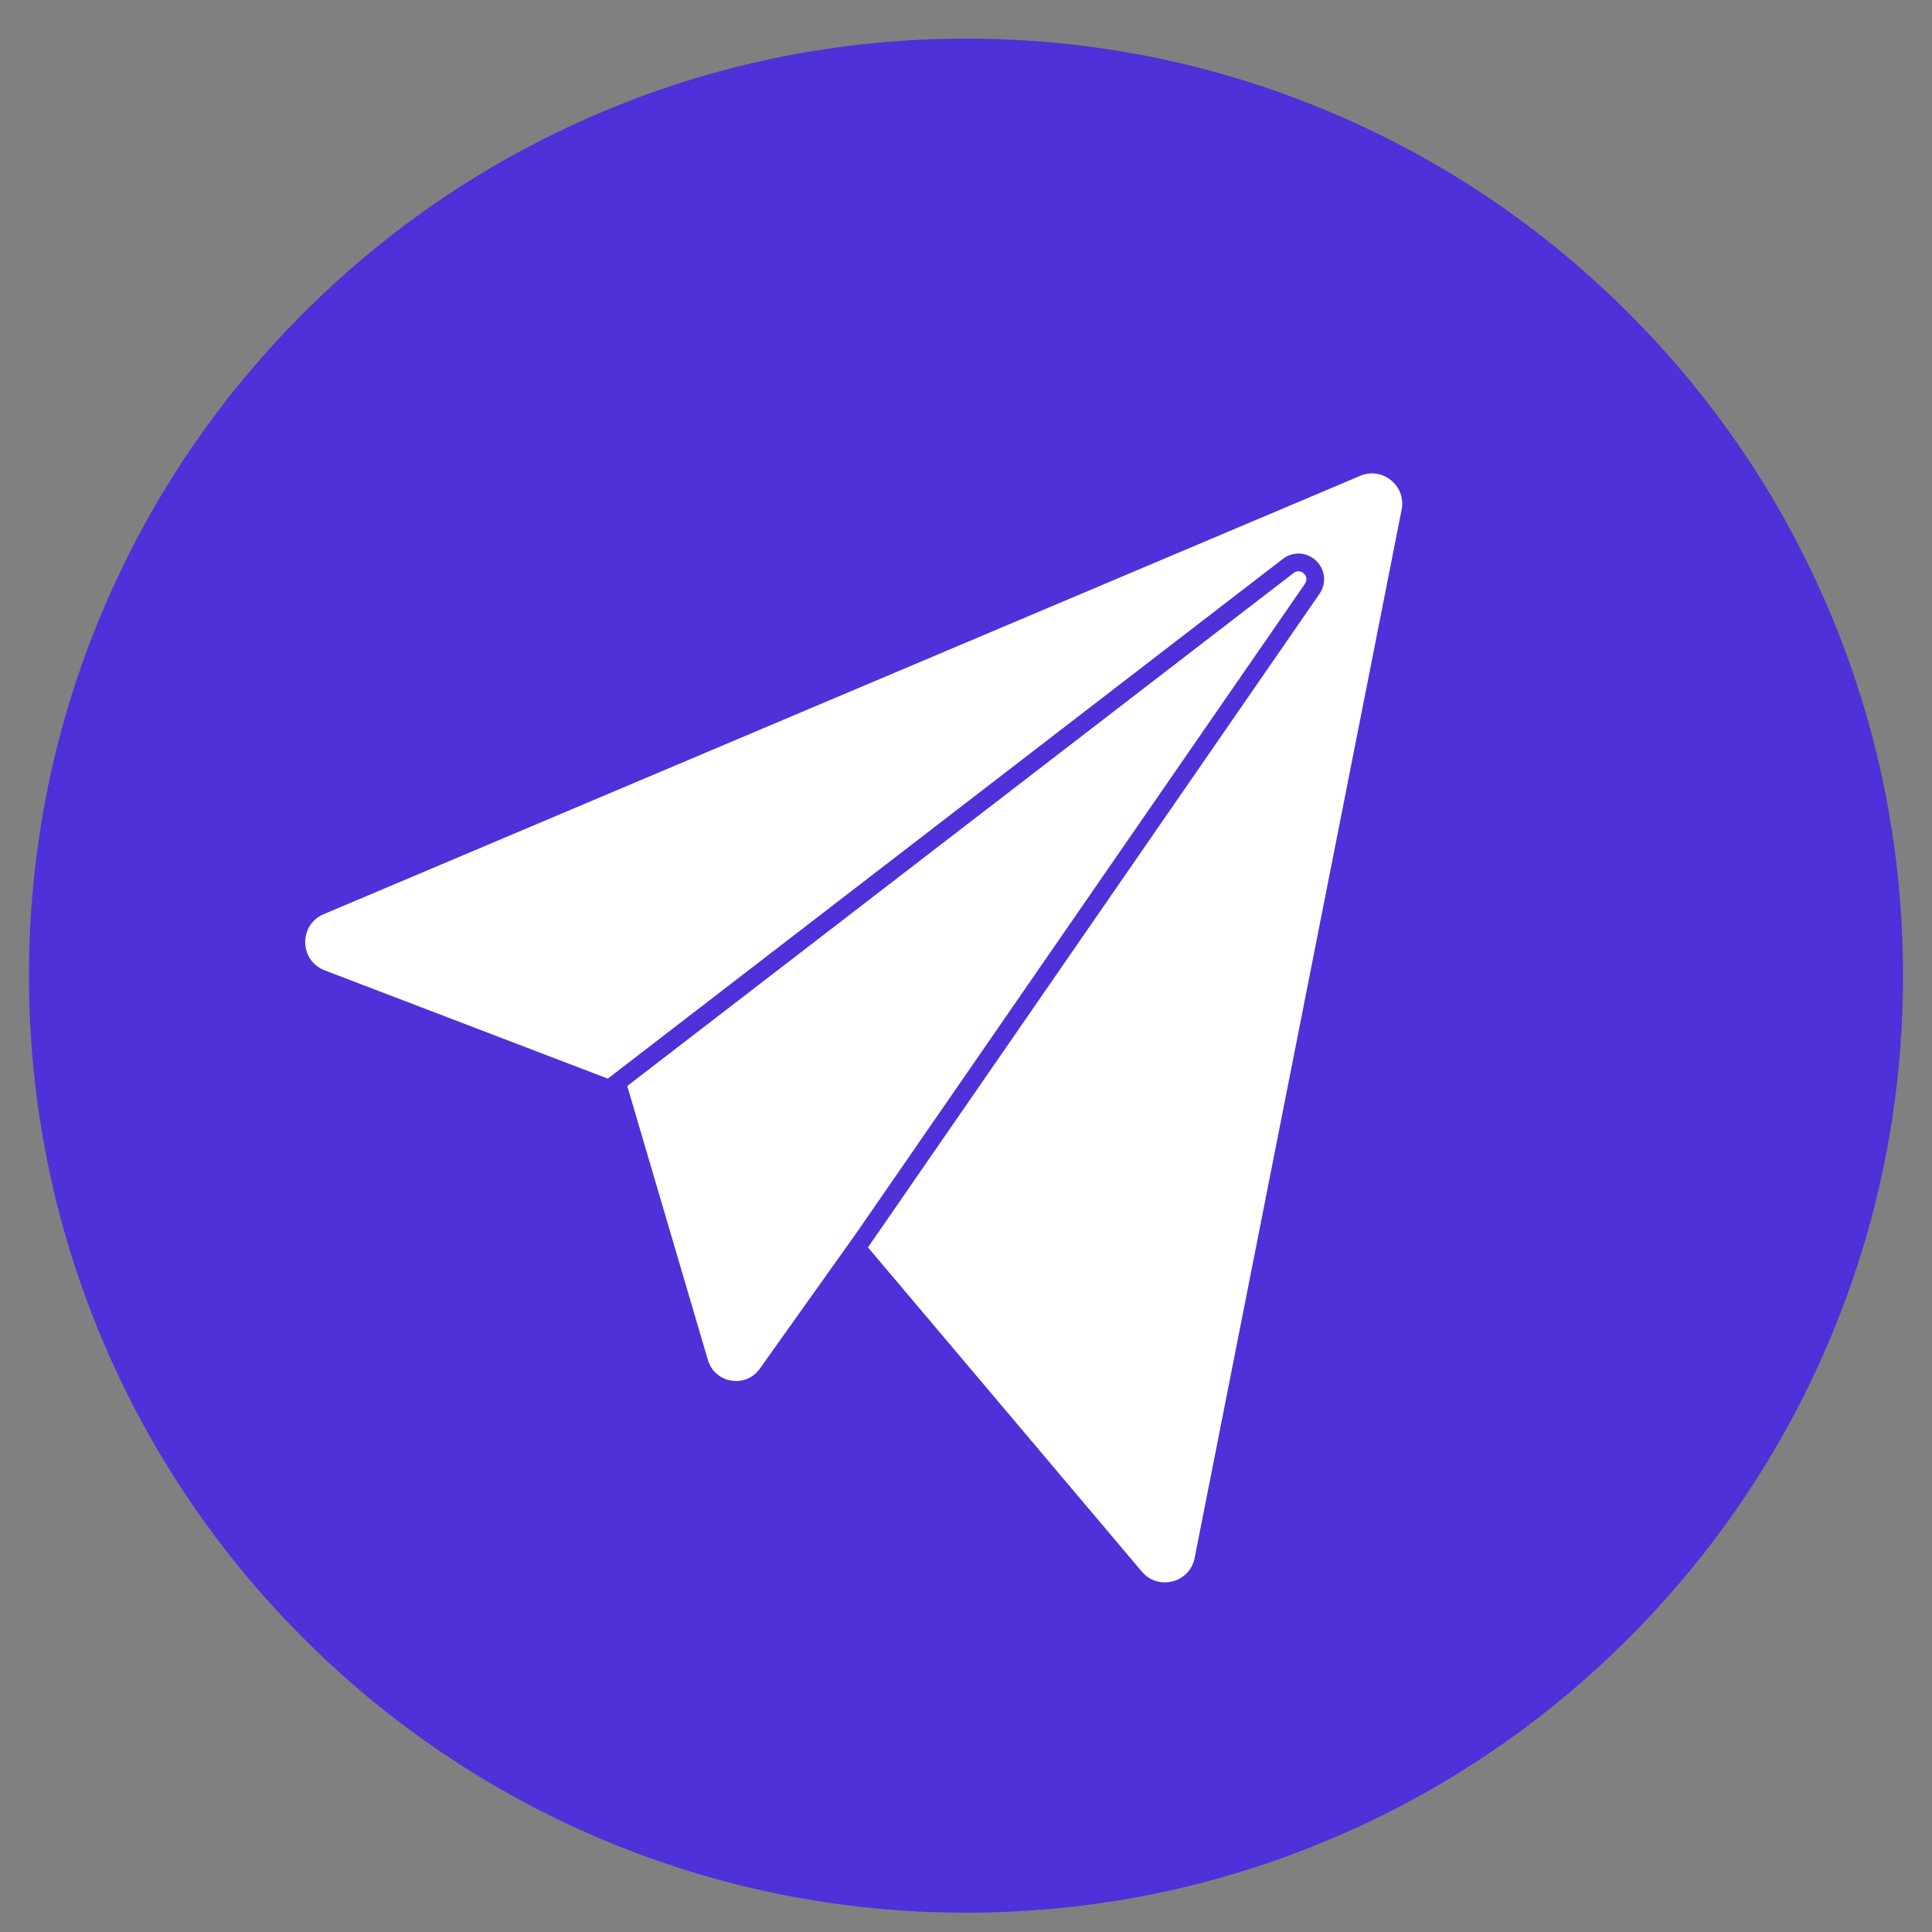 <?xml version="1.0" encoding="UTF-8"?> <svg xmlns="http://www.w3.org/2000/svg" width="200" height="200" viewBox="0 0 200 200" fill="none"><rect x="0" y="0" width="200" height="200" fill="#808080" stroke="none"/><g clip-path="url(#clip0_798_11)"><path d="M197 101C197 114.094 194.434 126.797 189.377 138.757C184.491 150.308 177.495 160.682 168.589 169.589C159.682 178.495 149.308 185.491 137.757 190.377C125.797 195.434 113.094 198 100 198C86.906 198 74.203 195.434 62.243 190.377C50.691 185.491 40.318 178.495 31.411 169.589C22.505 160.682 15.509 150.308 10.623 138.757C5.566 126.797 3 114.094 3 101C3 87.906 5.566 75.203 10.623 63.243C15.509 51.691 22.505 41.318 31.411 32.411C40.318 23.505 50.691 16.509 62.243 11.623C74.203 6.566 86.906 4 100 4C113.094 4 125.797 6.566 137.757 11.623C149.308 16.509 159.682 23.505 168.589 32.411C177.495 41.318 184.491 51.691 189.377 63.243C194.434 75.203 197 87.906 197 101Z" fill="#5030D8"></path><path d="M145.096 52.753L123.669 161.278C123.162 163.853 119.899 164.699 118.203 162.693L89.847 129.121L90.179 128.653L136.594 61.472C137.159 60.657 137.224 59.612 136.772 58.744C136.313 57.869 135.386 57.303 134.41 57.303C133.828 57.303 133.268 57.496 132.793 57.863L62.921 111.658L33.607 100.449C30.973 99.44 30.907 95.736 33.506 94.638L140.803 49.26C143.117 48.282 145.584 50.288 145.096 52.751V52.753Z" fill="white"></path><path d="M133.914 59.315L64.932 112.424L73.284 140.789C73.999 143.21 77.189 143.746 78.652 141.69L88.689 127.59L135.089 60.431C135.621 59.66 134.656 58.744 133.914 59.315Z" fill="white"></path></g><defs><clipPath id="clip0_798_11"><rect width="194" height="194" fill="white" transform="translate(3 4)"></rect></clipPath></defs></svg> 